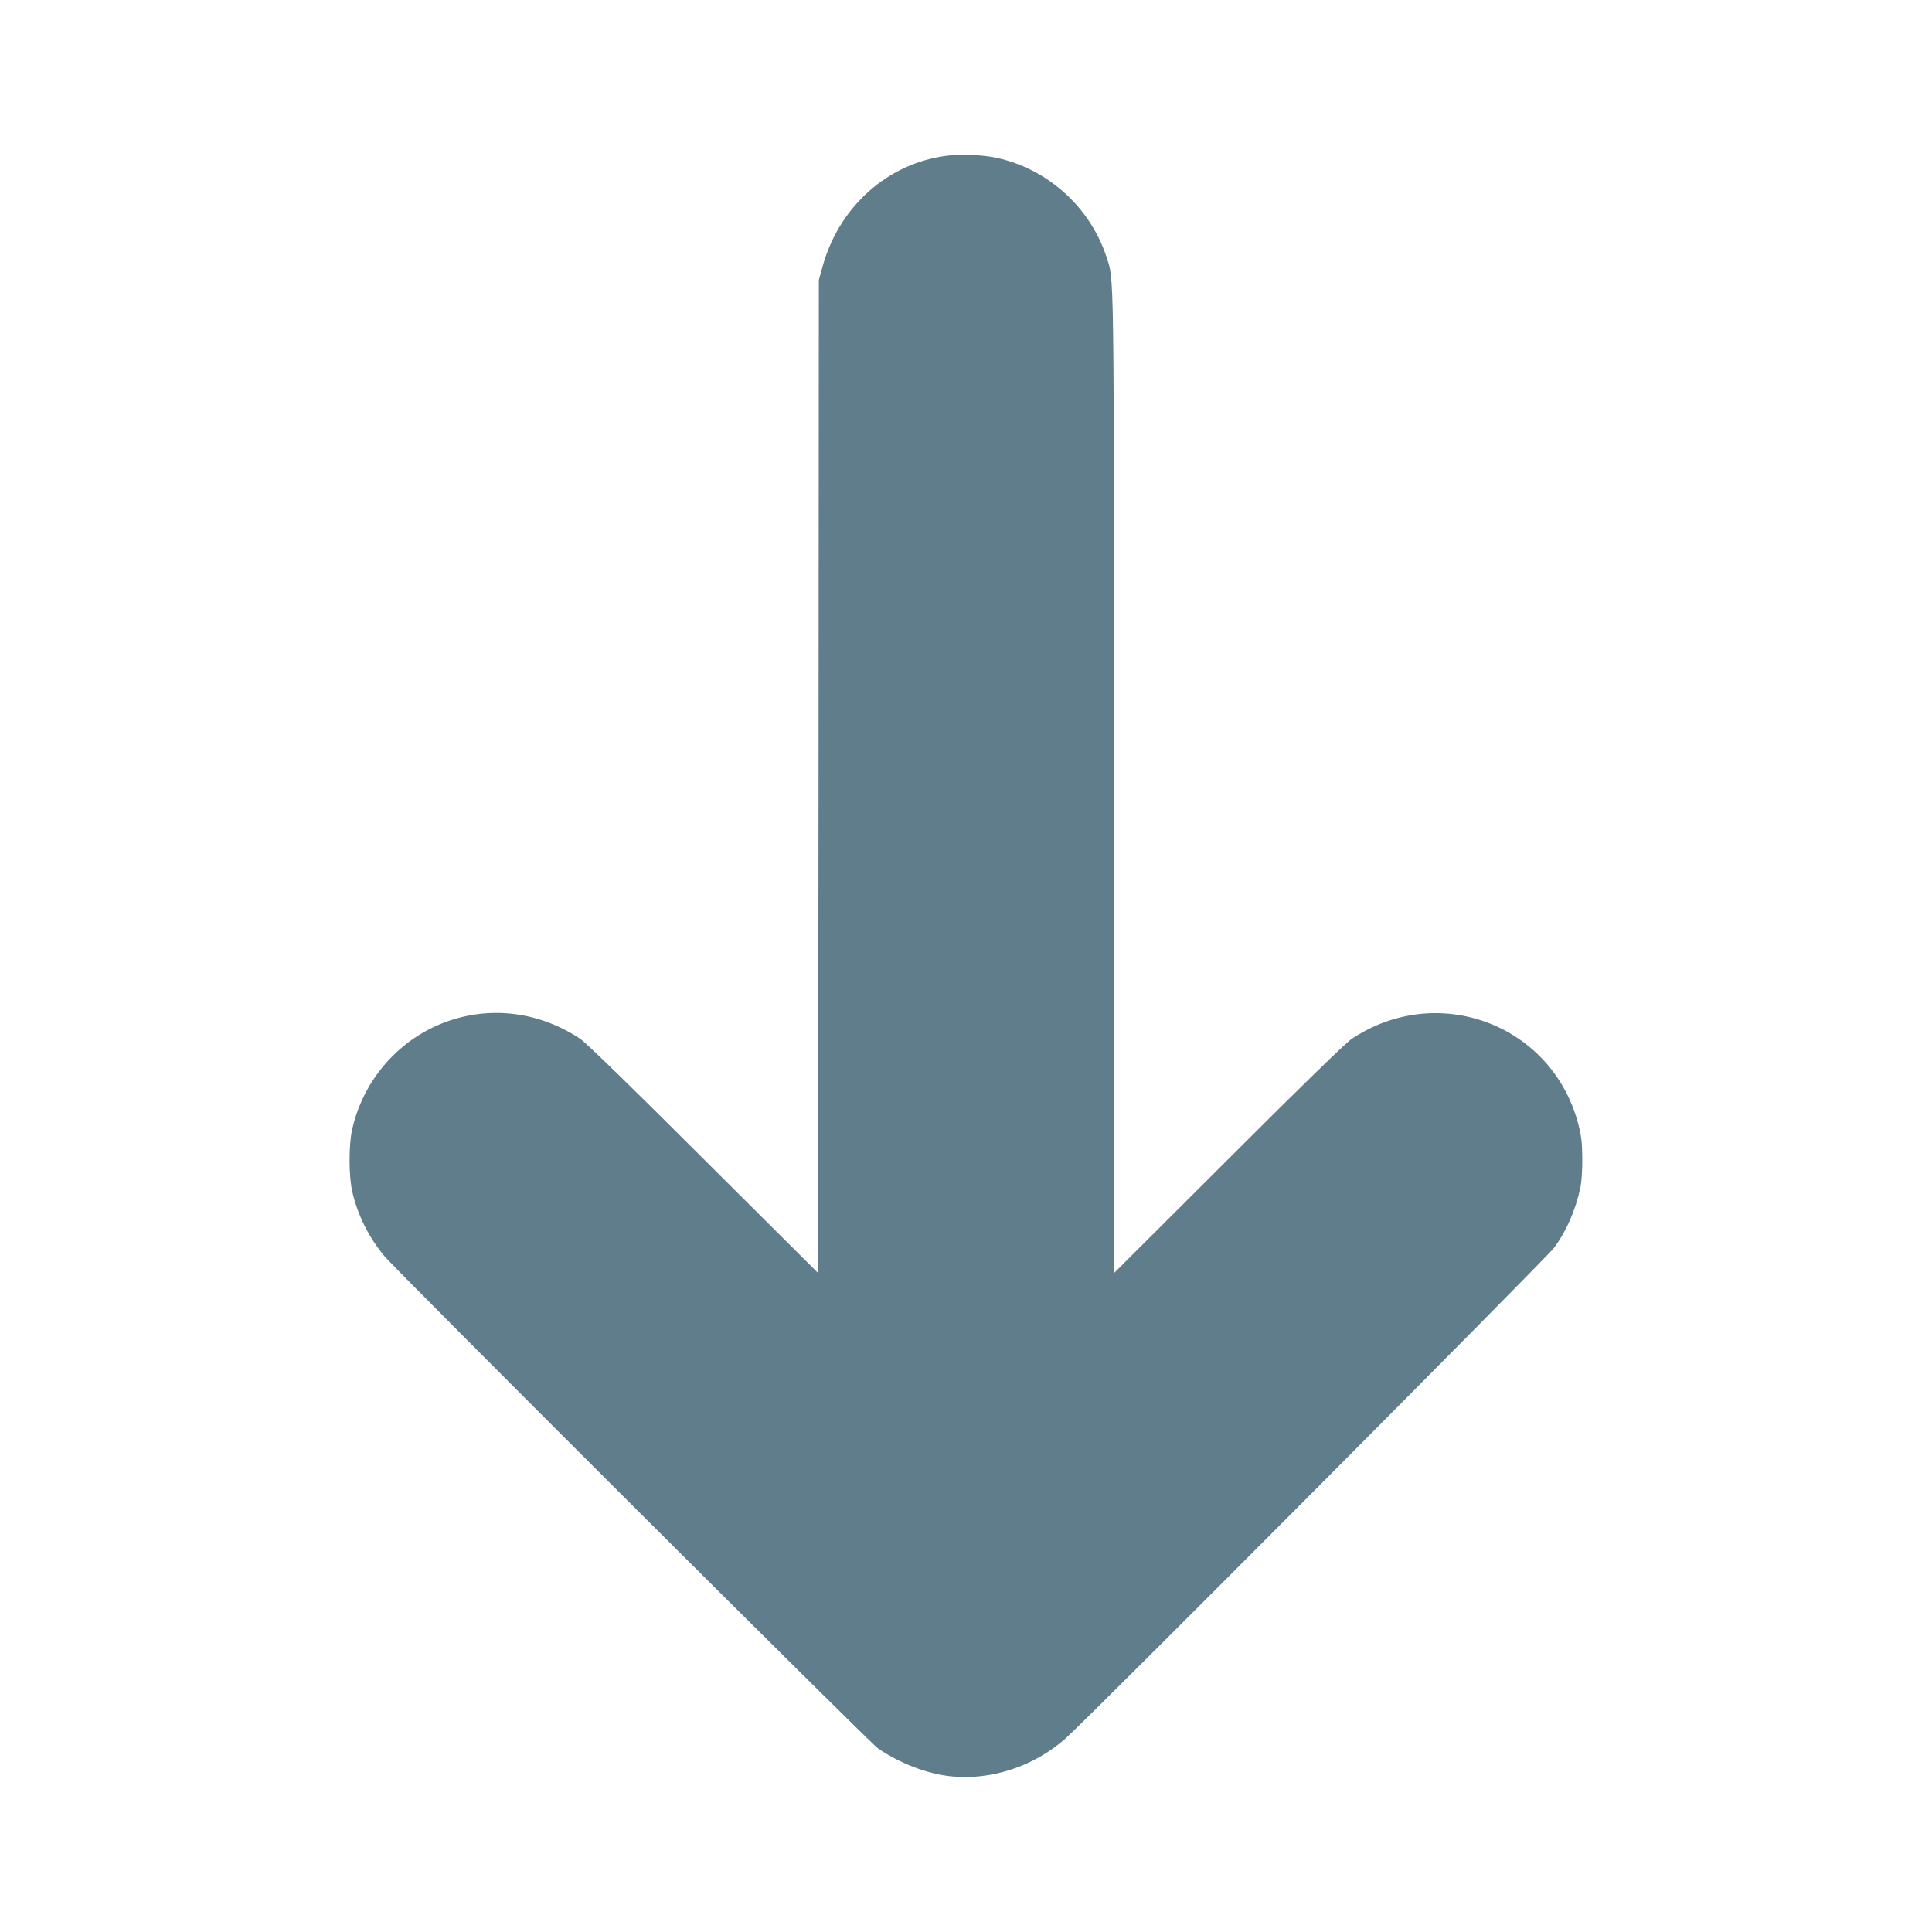 <?xml version="1.0" standalone="no"?>
<!DOCTYPE svg PUBLIC "-//W3C//DTD SVG 20010904//EN"
 "http://www.w3.org/TR/2001/REC-SVG-20010904/DTD/svg10.dtd">
<svg version="1.0" xmlns="http://www.w3.org/2000/svg"
 width="1280pt" height="1280pt" viewBox="0 0 1280 1280"
 preserveAspectRatio="xMidYMid meet">
<g transform="translate(0,1280) scale(0.1,-0.1)"
fill="#607d8b" stroke="none">
<path d="M6280 11769 c-397 -47 -724 -339 -832 -741 l-23 -83 -2 -3290 -3
-3289 -758 755 c-470 470 -780 771 -817 796 -264 176 -579 219 -870 120 -322
-110 -566 -383 -642 -720 -23 -104 -23 -309 1 -412 35 -153 107 -299 211 -425
80 -97 3212 -3221 3270 -3262 144 -100 328 -171 490 -187 263 -26 544 66 752
249 140 122 3188 3184 3239 3253 82 110 144 253 175 402 7 33 13 119 12 190
-1 104 -6 149 -26 226 -172 661 -930 947 -1502 566 -37 -24 -347 -326 -817
-796 l-758 -756 0 3240 c0 3491 2 3335 -50 3495 -109 330 -392 583 -730 655
-90 19 -231 25 -320 14z"/>
</g>
</svg>
